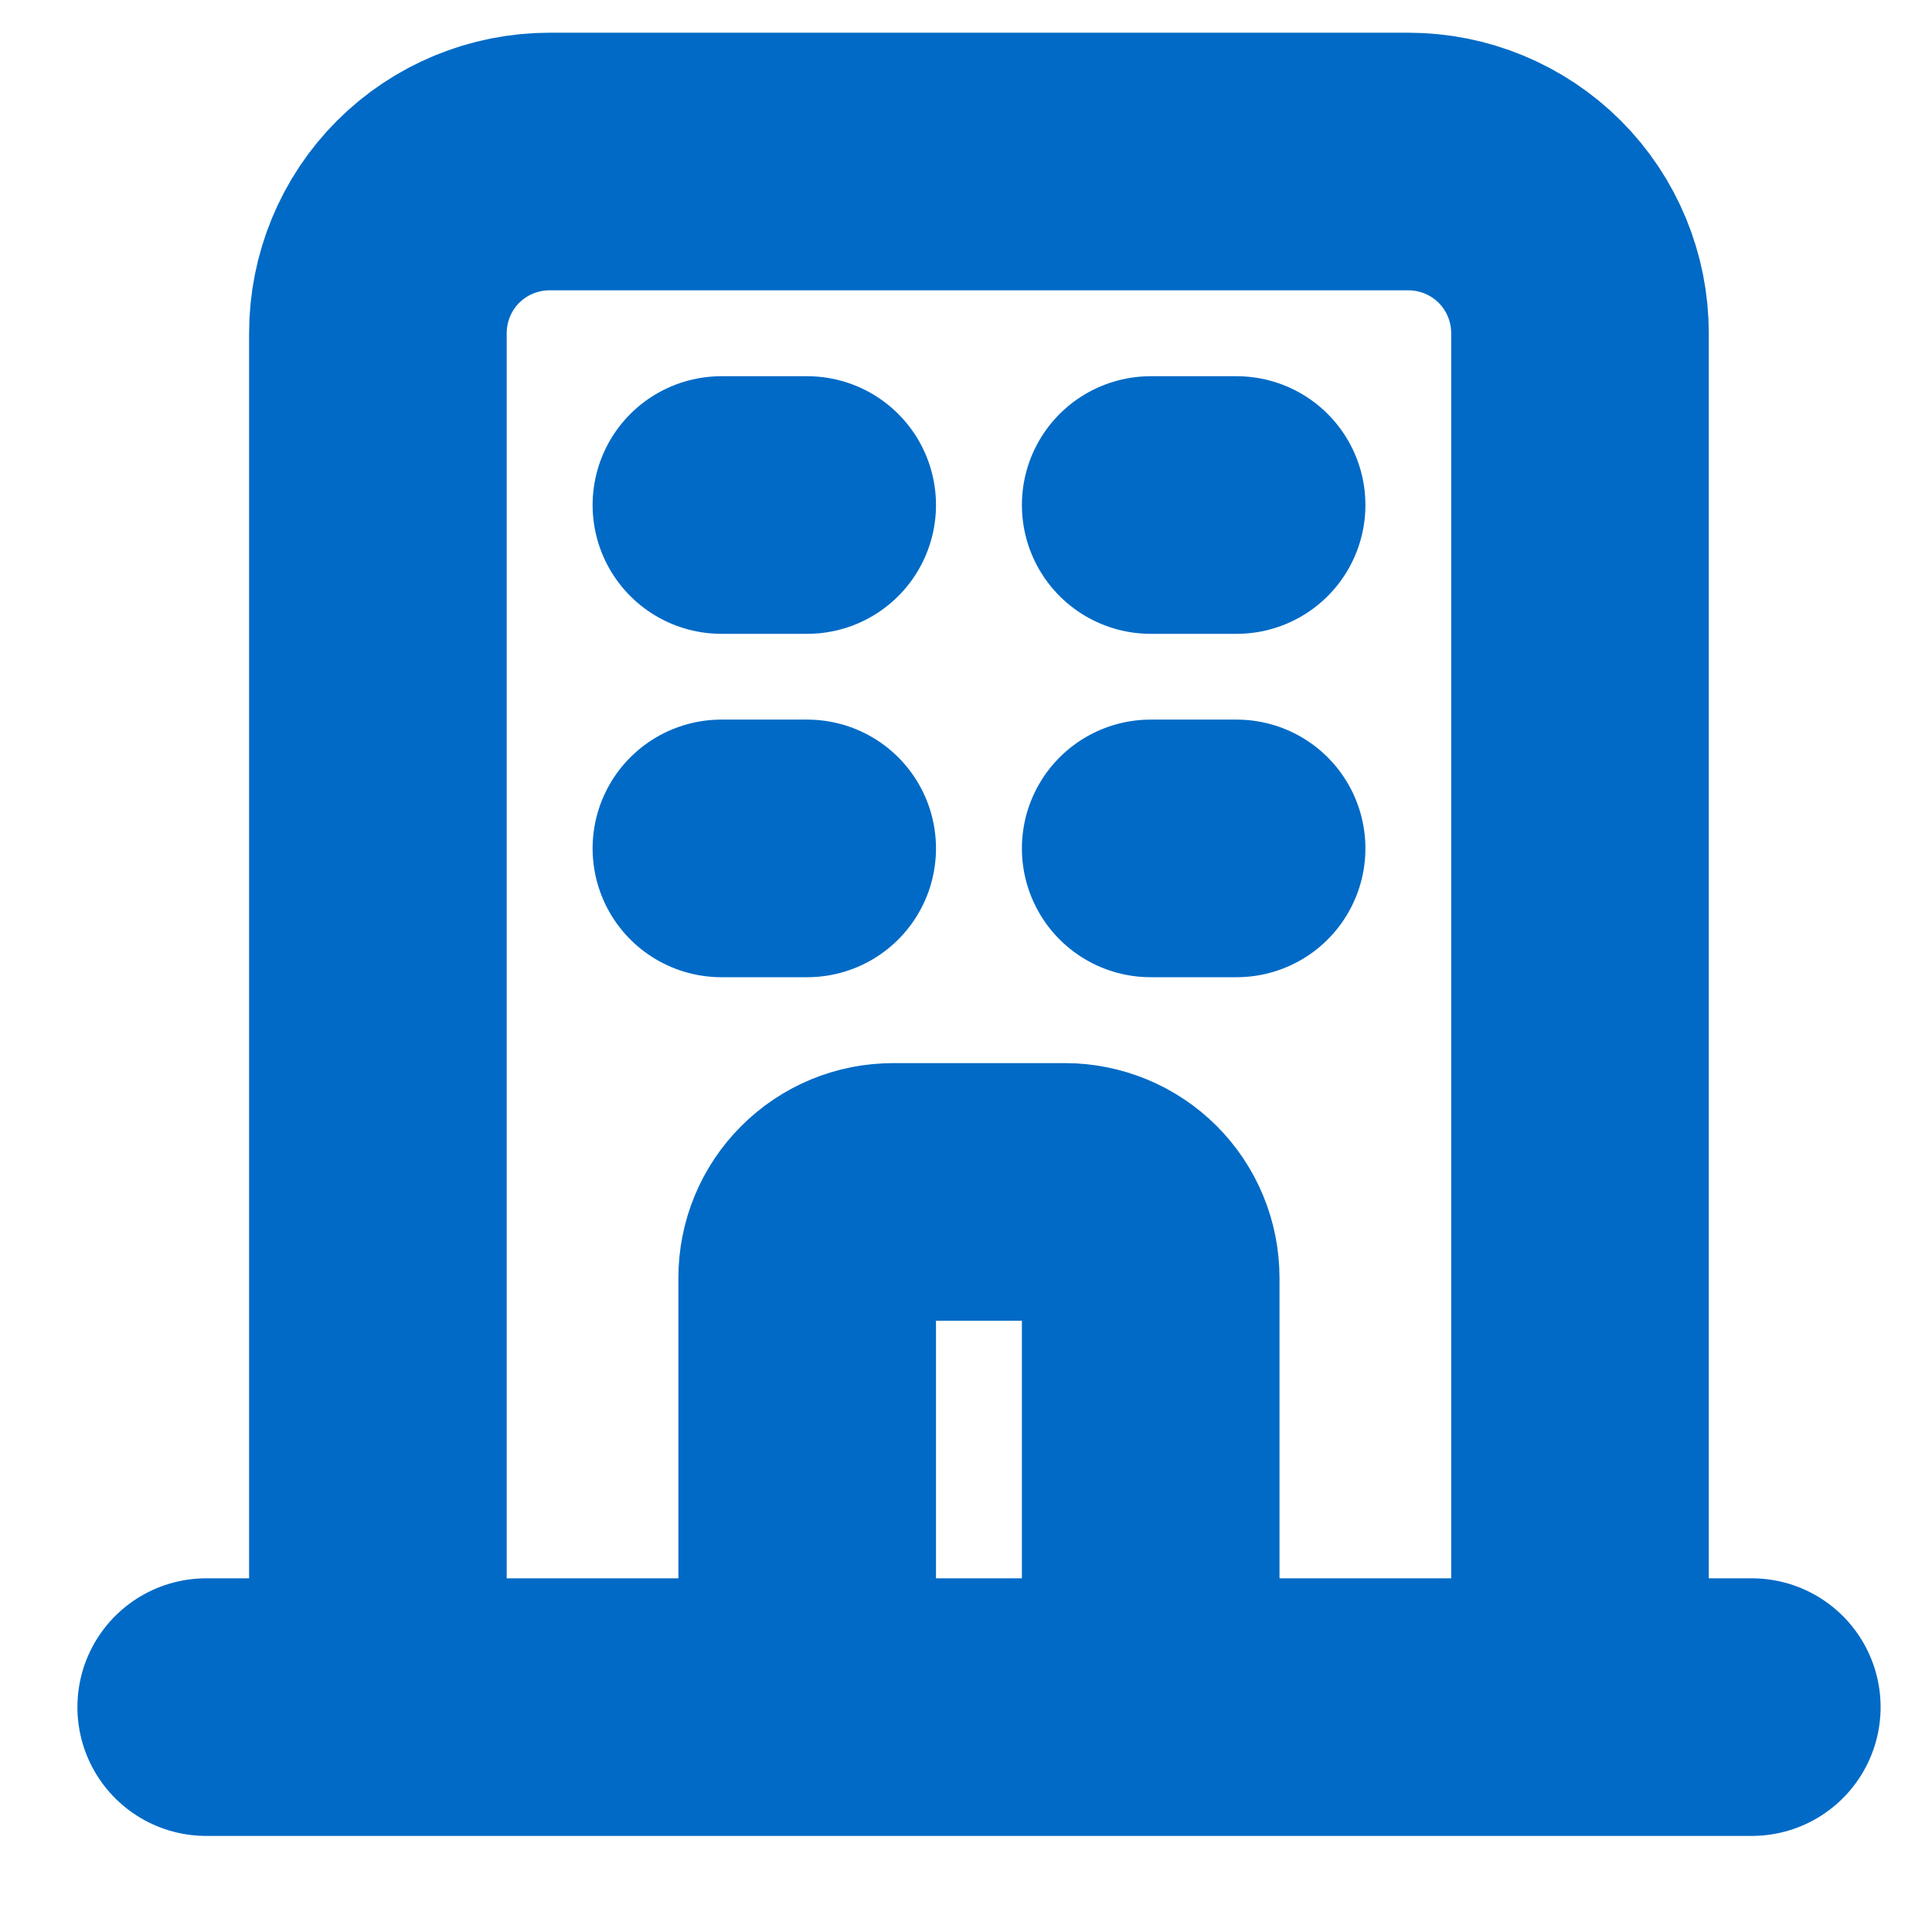 <svg width="15" height="15" viewBox="0 0 15 15" fill="none" xmlns="http://www.w3.org/2000/svg">
<path d="M12.267 13.254V2.587C12.267 2.234 12.127 1.894 11.877 1.644C11.627 1.394 11.287 1.254 10.934 1.254H4.267C3.914 1.254 3.574 1.394 3.324 1.644C3.074 1.894 2.934 2.234 2.934 2.587V13.254M12.267 13.254H2.934M12.267 13.254H13.601M12.267 13.254H8.934M2.934 13.254H1.601M2.934 13.254H6.267M8.934 13.254V9.921C8.934 9.744 8.864 9.574 8.739 9.449C8.614 9.324 8.444 9.254 8.267 9.254H6.934C6.757 9.254 6.588 9.324 6.463 9.449C6.337 9.574 6.267 9.744 6.267 9.921V13.254M8.934 13.254H6.267M5.601 3.921H6.267M5.601 6.587H6.267M8.934 3.921H9.601M8.934 6.587H9.601" stroke="#006AC6" stroke-width="2" stroke-linecap="round" stroke-linejoin="round"/>
</svg>
